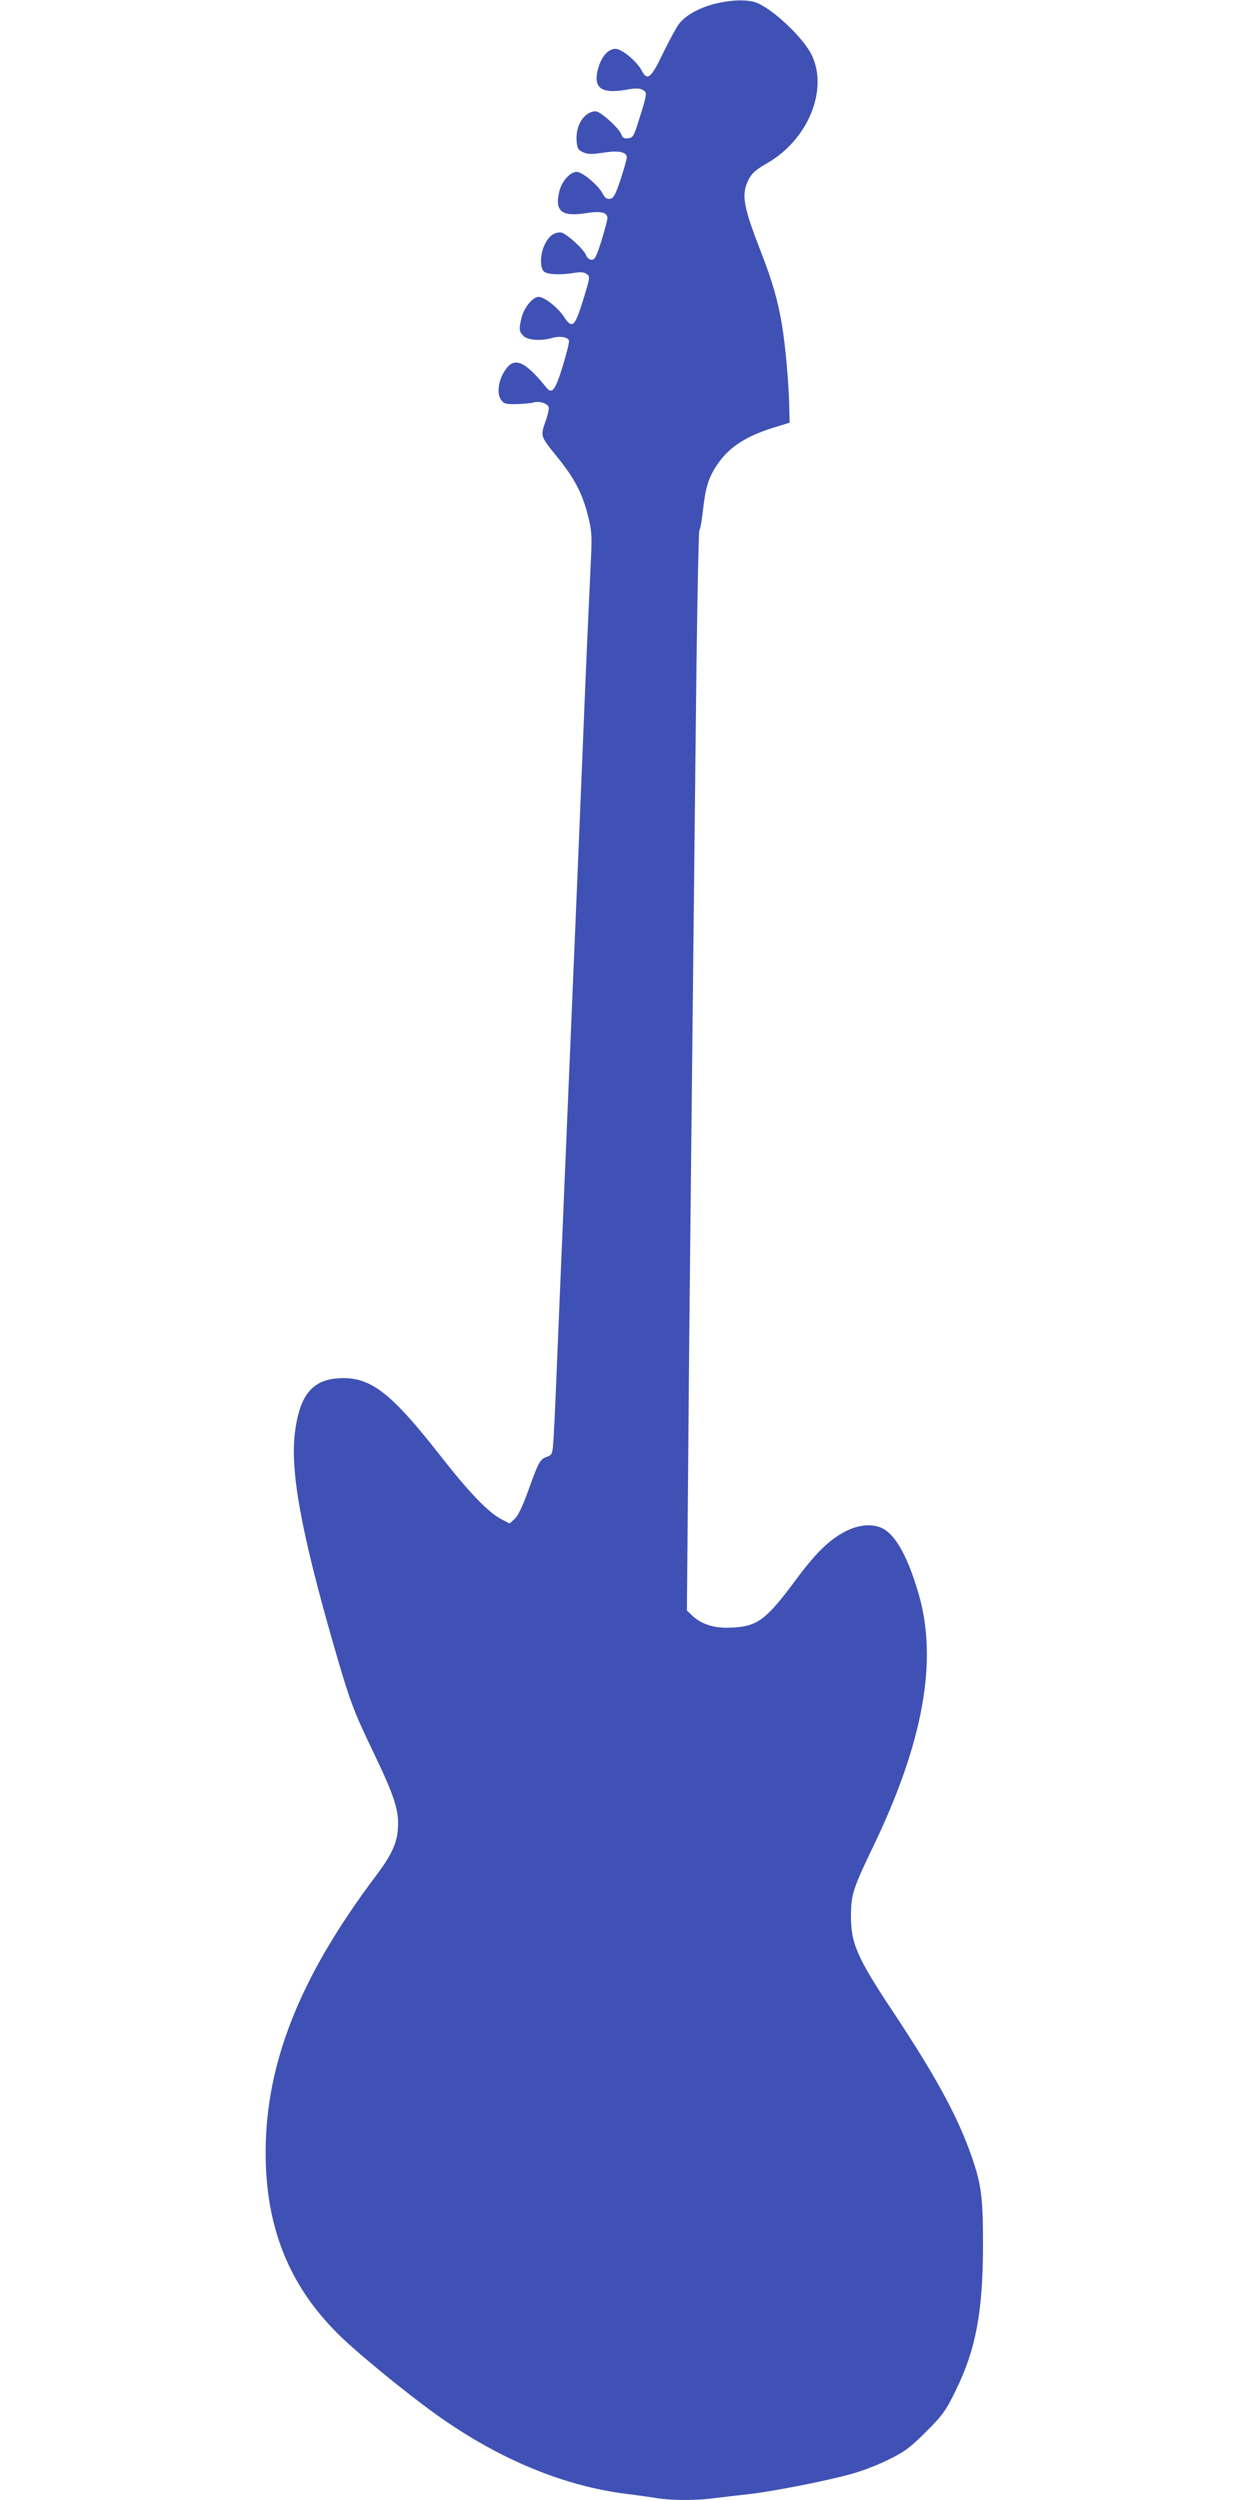 <?xml version="1.0" standalone="no"?>
<!DOCTYPE svg PUBLIC "-//W3C//DTD SVG 20010904//EN"
 "http://www.w3.org/TR/2001/REC-SVG-20010904/DTD/svg10.dtd">
<svg version="1.0" xmlns="http://www.w3.org/2000/svg"
 width="640pt" height="1280pt" viewBox="0 0 640 1280"
 preserveAspectRatio="xMidYMid meet">
<g transform="translate(0,1280) scale(0.1,-0.1)"
fill="#3f51b5" stroke="none">
<path d="M3658 12780 c-81 -21 -149 -59 -182 -103 -13 -17 -50 -85 -81 -149
-61 -128 -81 -144 -109 -90 -25 48 -102 112 -135 112 -39 0 -75 -44 -91 -110
-22 -91 21 -121 143 -100 49 9 70 9 87 0 25 -13 24 -18 -19 -155 -25 -81 -30
-90 -54 -93 -21 -3 -29 2 -36 20 -13 34 -107 118 -131 118 -57 0 -103 -70 -98
-148 3 -41 7 -49 32 -61 25 -11 43 -12 103 -3 81 13 124 4 122 -25 0 -10 -15
-61 -32 -113 -26 -78 -36 -96 -54 -98 -16 -2 -26 5 -37 26 -22 43 -104 112
-133 112 -36 0 -80 -52 -91 -107 -21 -95 16 -123 134 -105 80 13 114 5 114
-25 0 -9 -14 -60 -30 -114 -26 -82 -34 -99 -51 -99 -11 0 -23 10 -28 23 -13
33 -107 117 -131 117 -34 0 -59 -18 -80 -60 -25 -49 -27 -122 -4 -141 19 -15
85 -18 154 -6 33 5 51 4 64 -6 18 -13 17 -18 -19 -135 -43 -138 -55 -148 -99
-82 -30 46 -100 100 -128 100 -30 0 -74 -54 -87 -104 -15 -61 -14 -73 9 -96
22 -22 90 -27 149 -10 38 11 77 4 84 -13 3 -7 -12 -66 -32 -132 -38 -123 -54
-145 -83 -110 -114 141 -168 162 -216 83 -31 -49 -38 -112 -18 -143 15 -22 23
-25 79 -24 34 1 73 4 87 8 34 10 80 -7 80 -29 0 -9 -6 -35 -13 -56 -31 -89
-33 -83 52 -189 92 -113 131 -187 161 -304 19 -73 21 -100 16 -215 -13 -277
-27 -585 -41 -941 -15 -367 -36 -878 -75 -1795 -30 -715 -59 -1398 -65 -1555
-3 -77 -8 -177 -11 -222 -5 -79 -7 -82 -34 -92 -35 -12 -42 -24 -96 -175 -29
-80 -53 -129 -69 -143 l-26 -23 -39 20 c-68 34 -168 138 -314 325 -247 316
-352 400 -500 399 -152 -1 -221 -79 -246 -279 -25 -198 33 -512 196 -1080 87
-301 101 -338 205 -555 110 -229 134 -304 126 -396 -5 -74 -35 -136 -115 -242
-386 -513 -562 -955 -562 -1414 0 -376 117 -673 364 -921 91 -93 356 -310 516
-424 316 -225 647 -362 970 -402 52 -7 122 -16 156 -22 78 -12 204 -12 296 1
40 5 118 14 173 20 123 14 408 70 530 105 50 14 133 46 185 72 81 40 109 60
191 142 86 86 101 107 152 211 104 212 140 405 140 750 0 251 -9 313 -68 476
-69 190 -179 391 -387 705 -192 289 -223 360 -221 509 1 101 13 136 111 340
258 534 335 956 236 1297 -52 180 -112 294 -177 333 -49 30 -124 27 -195 -9
-85 -43 -154 -110 -262 -256 -154 -207 -196 -236 -345 -239 -76 -1 -139 21
-184 65 l-24 23 7 810 c3 446 11 1182 16 1636 5 454 14 1331 21 1950 6 619 15
1130 20 1136 5 6 13 54 19 108 13 115 29 164 75 231 58 85 143 141 284 185
l84 26 -2 80 c-2 117 -20 317 -37 419 -21 124 -47 218 -106 370 -93 239 -103
297 -67 372 18 36 35 52 101 90 208 121 311 379 222 555 -44 87 -193 228 -278
263 -45 19 -133 17 -218 -5z"/>
</g>
</svg>
